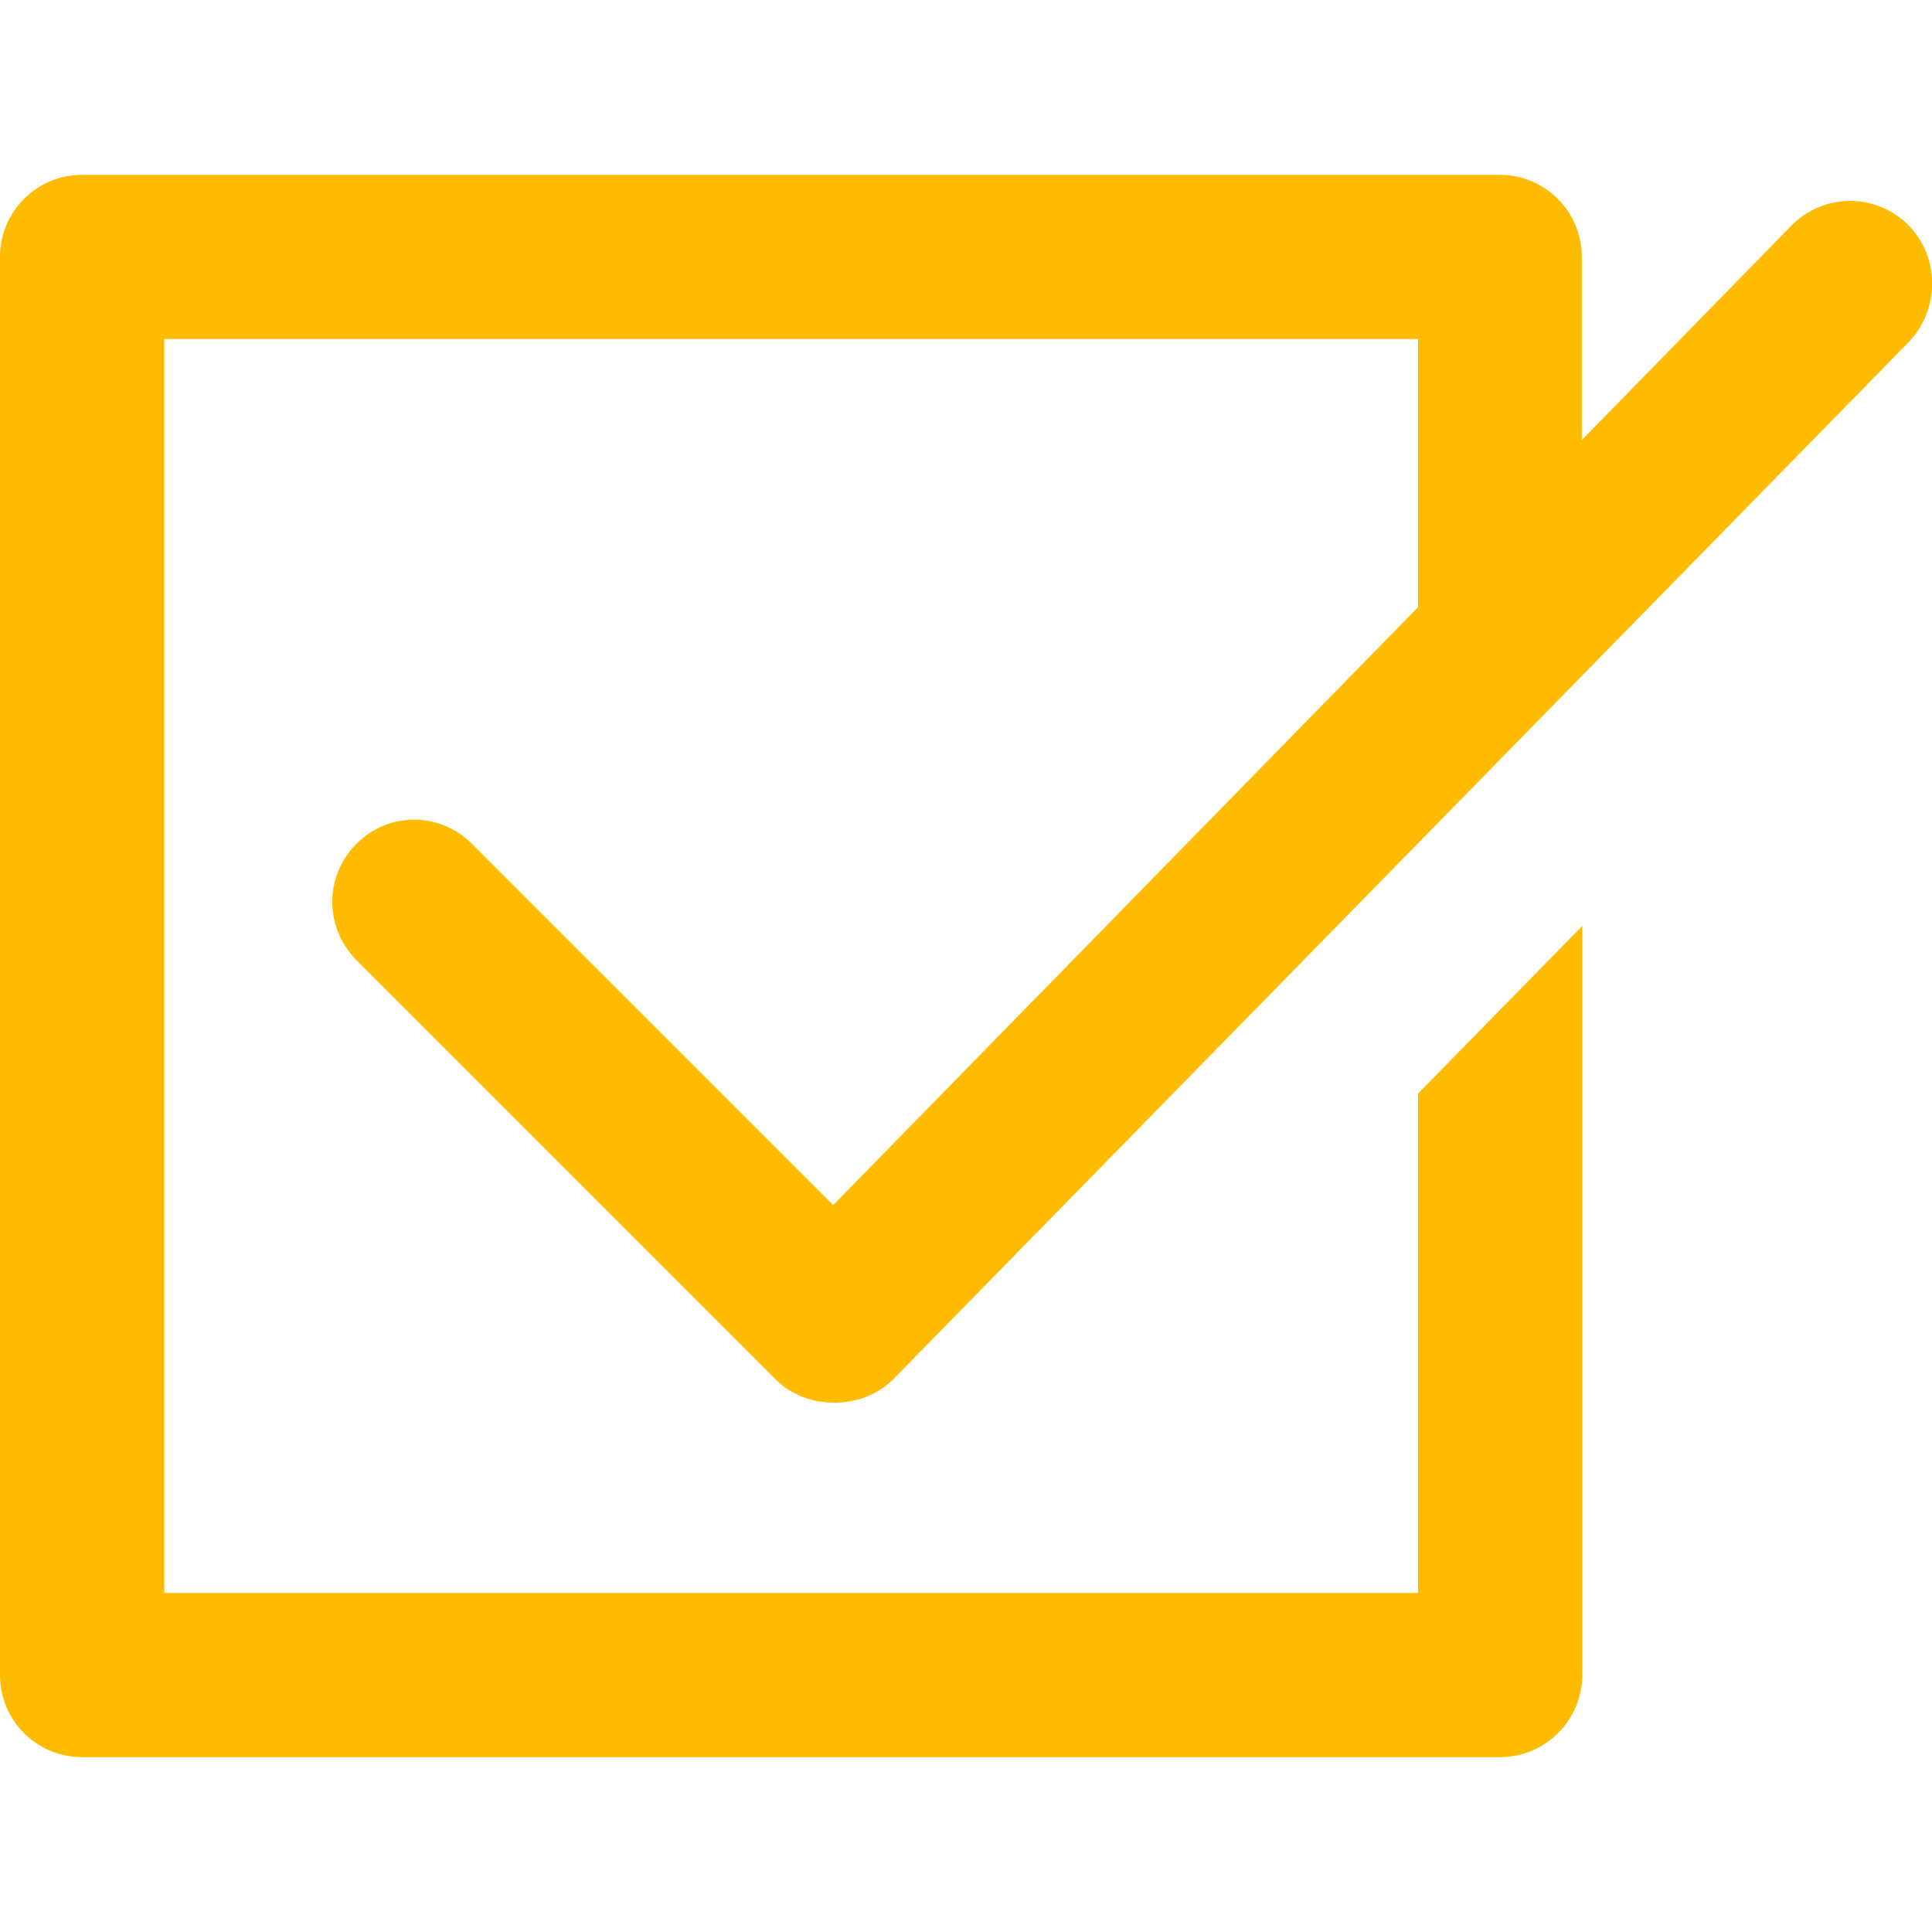 <?xml version="1.0" encoding="utf-8"?>
<!-- Generator: Adobe Illustrator 26.0.3, SVG Export Plug-In . SVG Version: 6.00 Build 0)  -->
<svg version="1.1" id="Layer_1" xmlns="http://www.w3.org/2000/svg" xmlns:xlink="http://www.w3.org/1999/xlink" x="0px" y="0px"
	 viewBox="0 0 400 400" style="enable-background:new 0 0 400 400;" xml:space="preserve">
<style type="text/css">
	.st0{fill:#143e54;}
	.st1{fill:#ffbb00;}
	.st2{fill:#ffbb00;}
	.st3{fill:#ebedec;}
	.st4{fill:#ebedec;}
	.st5{fill:#babcbd;}
</style>
<path class="st1" d="M394.9,46.4c-6.7-6.5-17.4-6.4-24,0.3l-43.4,44.4V53.2c0-9.4-7.6-17-17-17H17c-9.4,0-17,7.6-17,17v293.6
	c0,9.4,7.6,17,17,17h293.6c4.5,0,8.8-1.8,12-5c3.2-3.2,5-7.6,5-12V191.7l-34,34.7v103.4H34V70.2h259.6v55.5L172.5,249.5l-74.8-74.8
	c-3.2-3.2-7.5-5-12-5c0,0,0,0,0,0c-4.5,0-8.7,1.8-11.9,5c-3.2,3.2-5,7.5-5,12c0,4.6,1.8,8.8,5,12.1l86.9,86.9
	c6.3,6.3,17.8,6.3,24.2-0.1l210.5-215C401.7,63.7,401.6,53,394.9,46.4z"/>
</svg>
